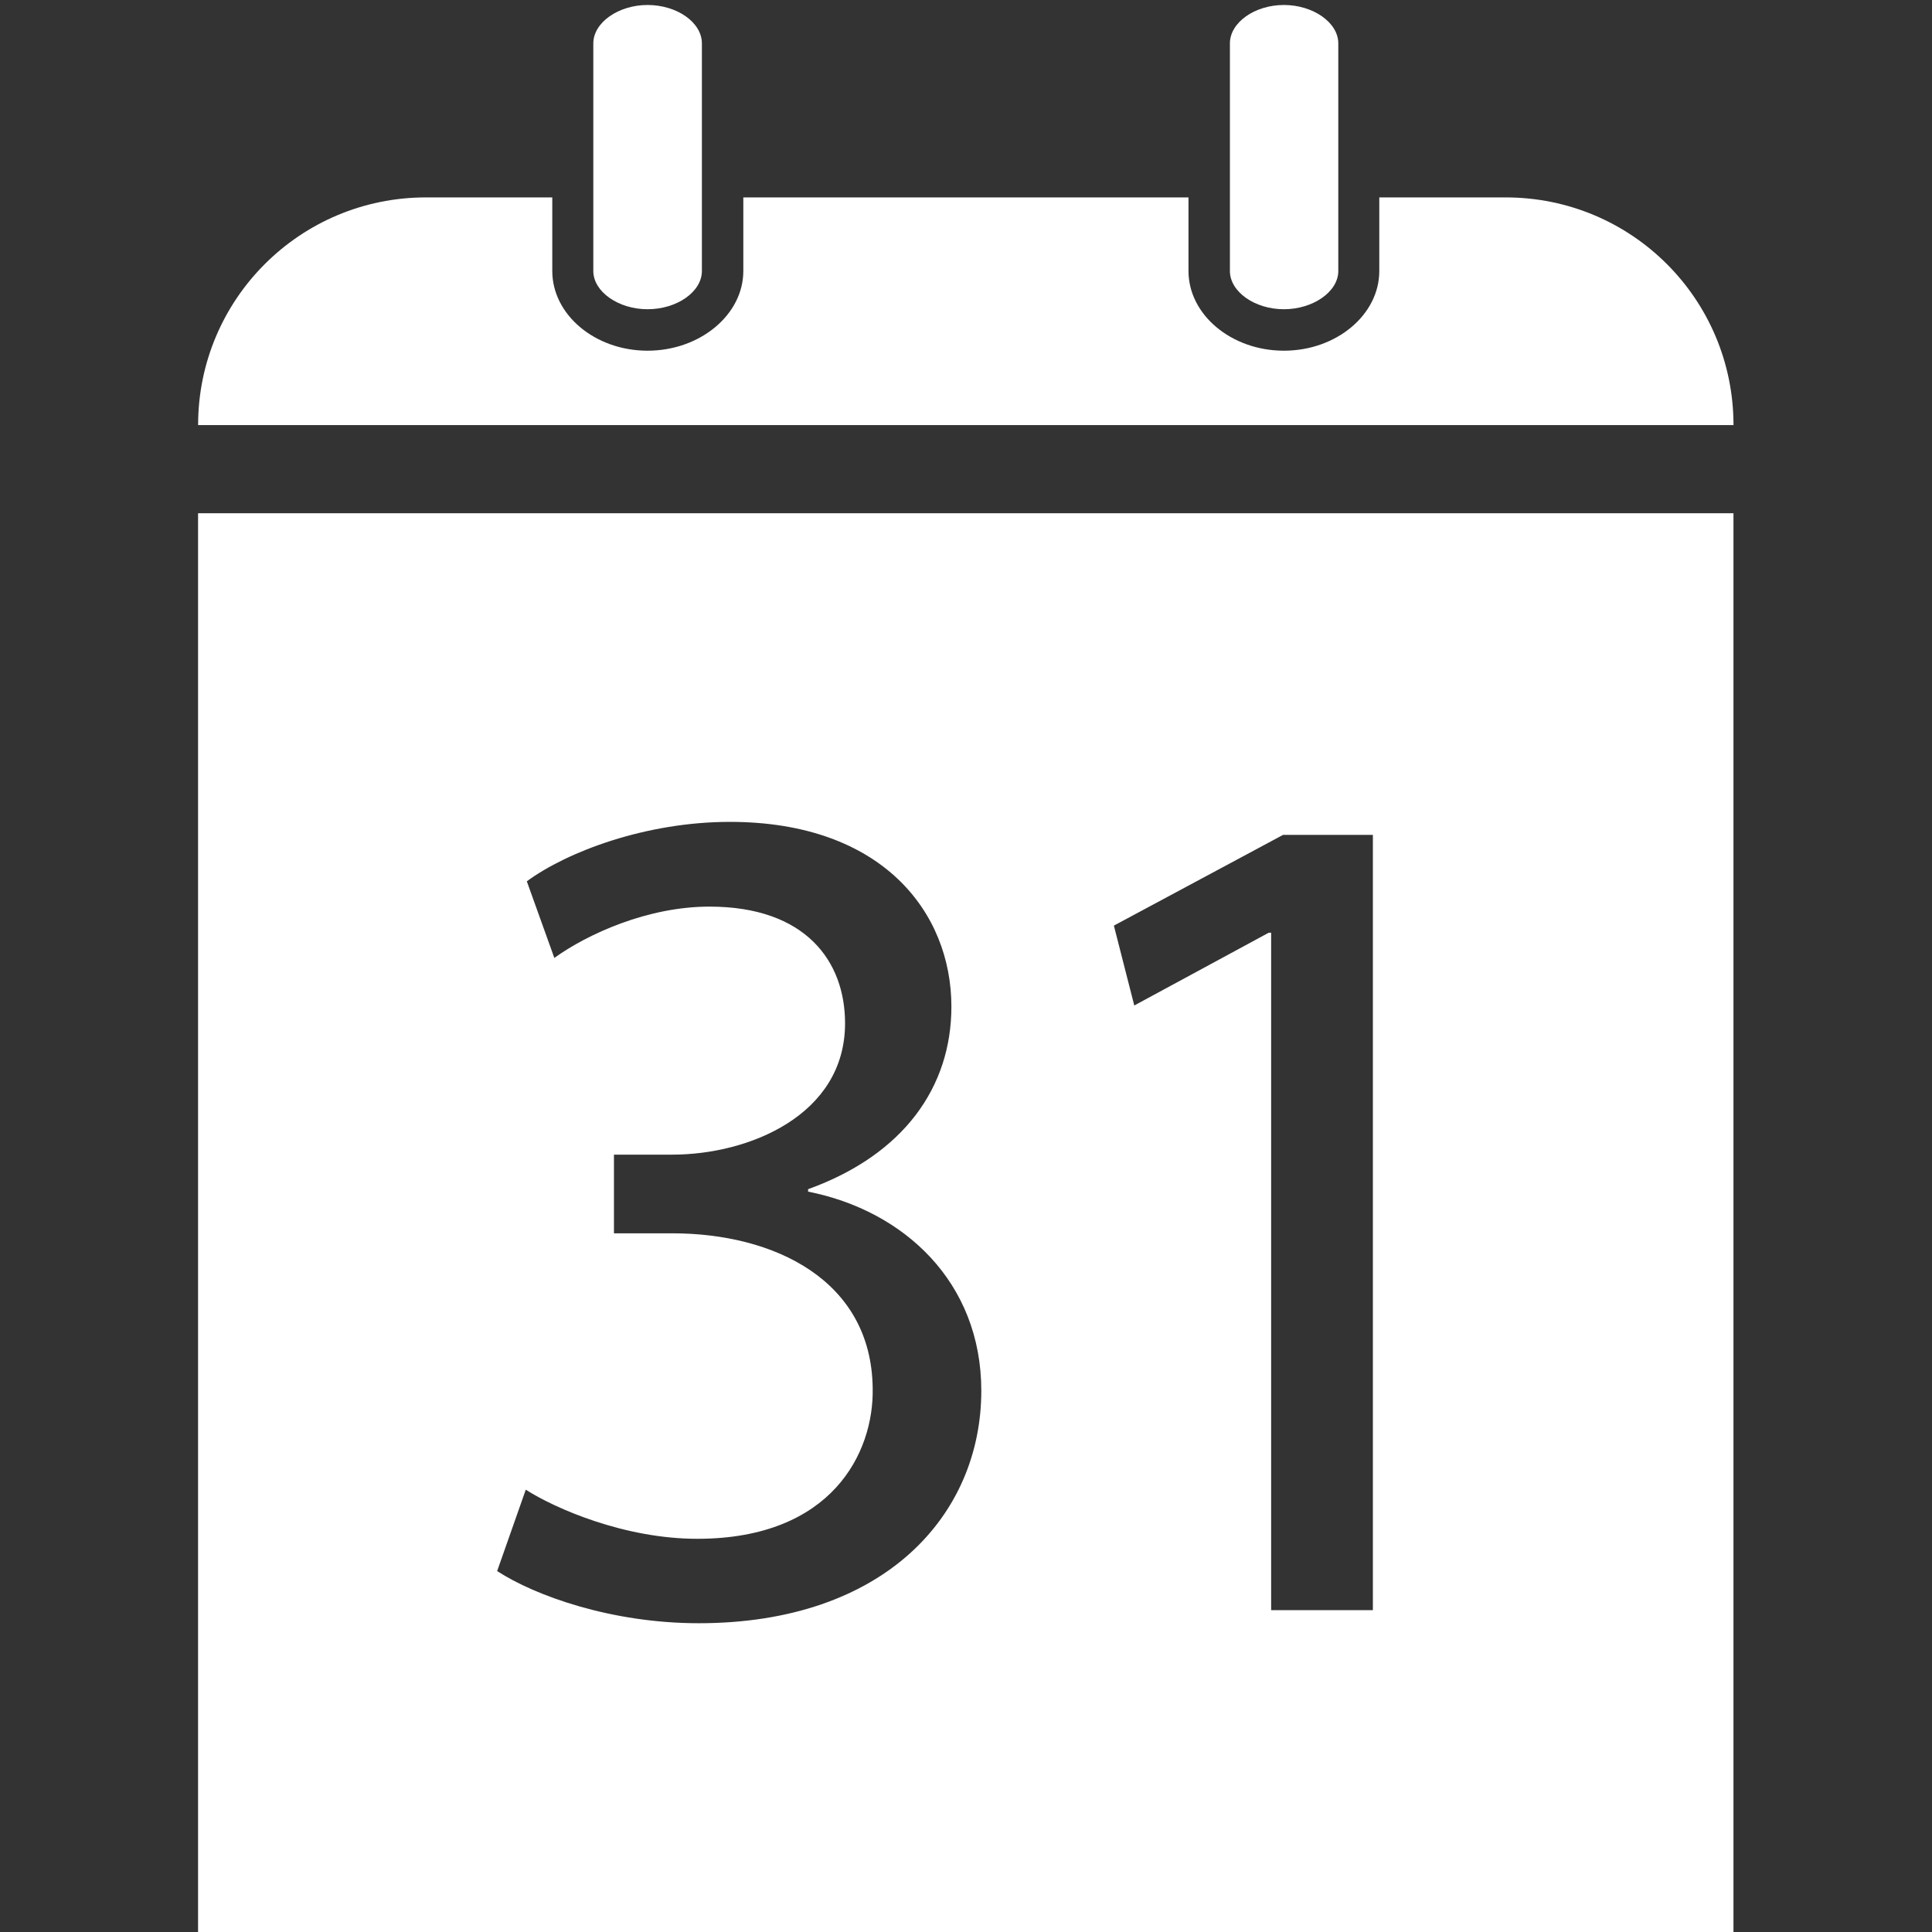 <?xml version="1.0" encoding="UTF-8"?> <!-- Generator: Adobe Illustrator 16.0.0, SVG Export Plug-In . SVG Version: 6.00 Build 0) --> <svg xmlns="http://www.w3.org/2000/svg" xmlns:xlink="http://www.w3.org/1999/xlink" id="Слой_1" x="0px" y="0px" width="50px" height="50px" viewBox="0 0 50 50" xml:space="preserve"><rect x="0" y="0" width="50" height="50" fill="#333333" stroke="none"/> <line fill="#FFFFFF" x1="44.862" y1="11.77" x2="44.862" y2="11.77"></line> <path fill="#FFFFFF" d="M38.967,5.109h-3.271v1.905c0,1.13-1.109,2.062-2.469,2.062c-1.36,0-2.469-0.932-2.469-2.062V5.109H19.237 v1.905c0,1.13-1.119,2.062-2.479,2.062c-1.36,0-2.465-0.932-2.465-2.062V5.109h-3.27c-3.254,0-5.896,2.632-5.896,5.892h39.736 C44.862,7.741,42.227,5.109,38.967,5.109z"></path> <path fill="#FFFFFF" d="M5.126,13.282V50h39.736V13.282H5.126z M33.207,21.606h2.323v20.064h-2.633V24.139h-0.063l-3.479,1.883 l-0.528-2.067L33.207,21.606z M13.607,38.553c0.769,0.491,2.559,1.271,4.437,1.271c3.485,0,4.573-2.229,4.541-3.893 c-0.03-2.81-2.563-4.013-5.184-4.013h-1.512v-2.036h1.512c1.978,0,4.469-1.021,4.469-3.399c0-1.603-1.016-3.02-3.511-3.02 c-1.601,0-3.155,0.711-4.013,1.328l-0.712-1.983c1.046-0.769,3.087-1.538,5.254-1.538c3.945,0,5.734,2.344,5.734,4.781 c0,2.073-1.225,3.83-3.709,4.725v0.063c2.484,0.491,4.483,2.344,4.483,5.153c0,3.213-2.5,6.017-7.313,6.017 c-2.26,0-4.233-0.711-5.217-1.35L13.607,38.553z"></path> <path fill="#FFFFFF" d="M15.355,7.014c0,0.534,0.648,0.989,1.402,0.989c0.769,0,1.408-0.456,1.408-0.989V1.123 c0-0.539-0.639-0.994-1.408-0.994c-0.754,0-1.402,0.456-1.402,0.994V7.014z"></path> <path fill="#FFFFFF" d="M31.83,7.014c0,0.534,0.639,0.989,1.397,0.989c0.758,0,1.408-0.456,1.408-0.989V1.123 c0-0.539-0.65-0.994-1.408-0.994c-0.759,0-1.397,0.456-1.397,0.994V7.014z"></path> </svg> 